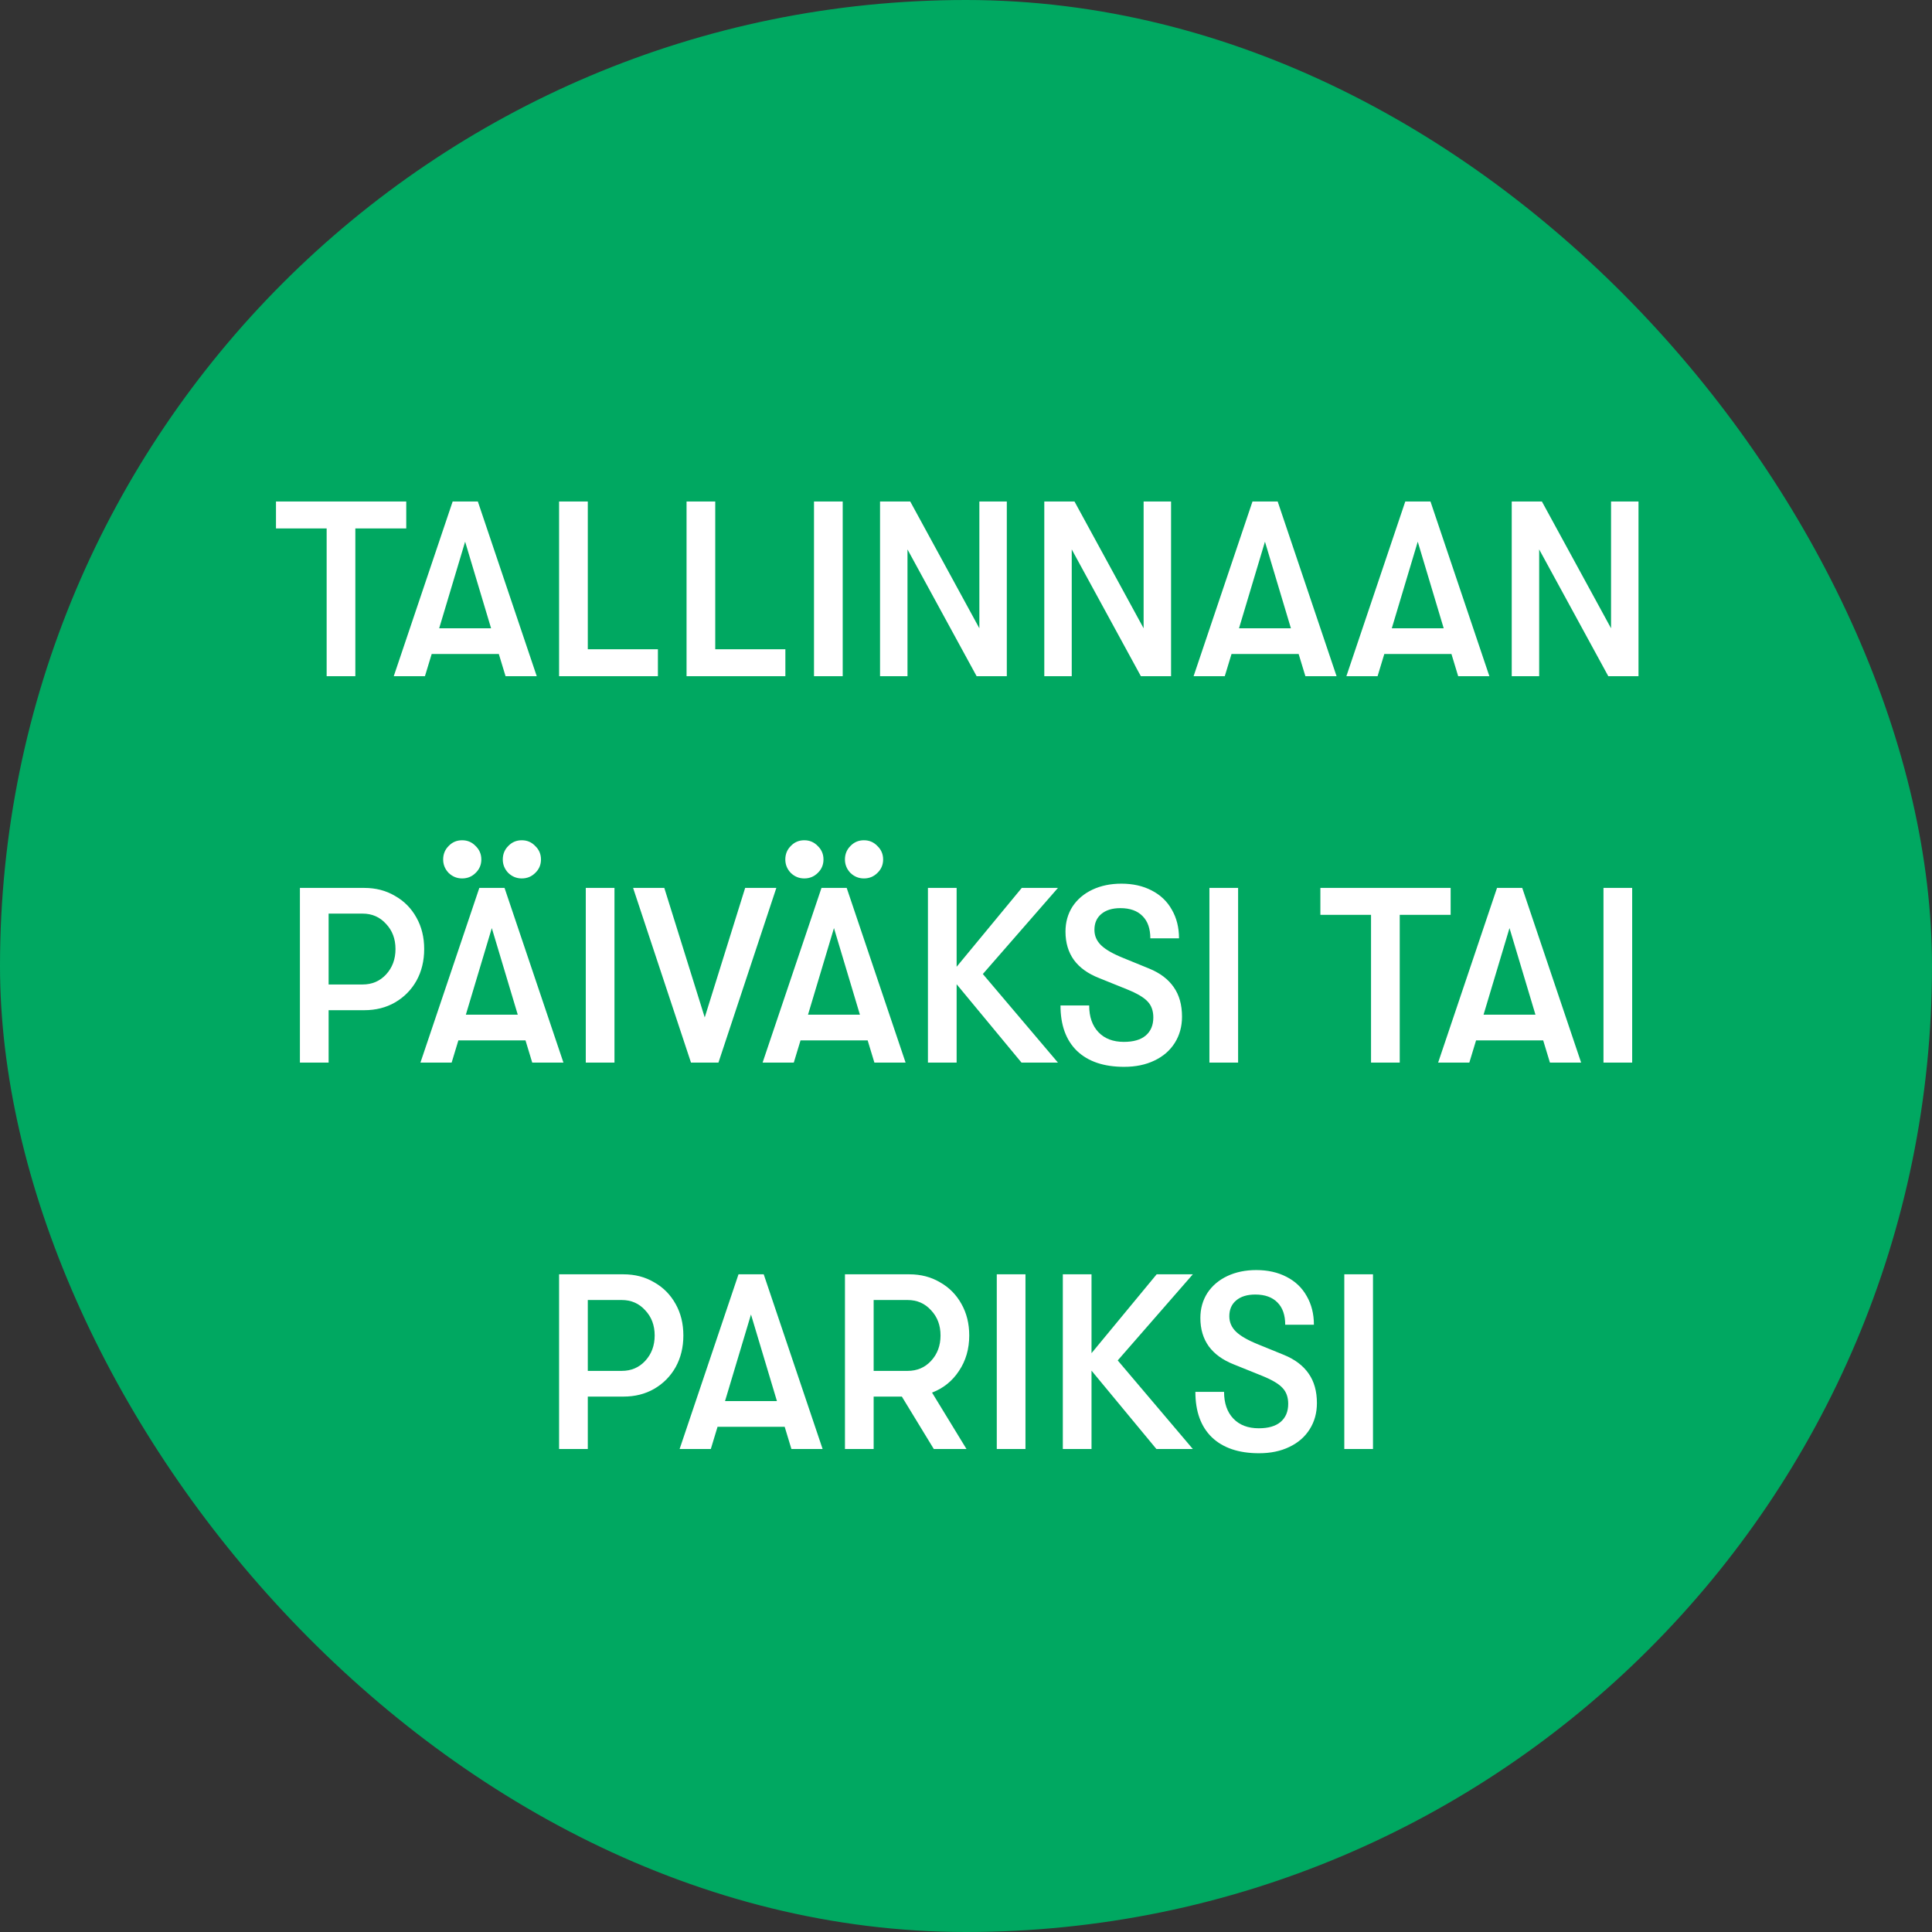<svg width="120" height="120" viewBox="0 0 120 120" fill="none" xmlns="http://www.w3.org/2000/svg">
<rect x="0" y="0" width="120" height="120" fill="#333333" stroke="none"/>
<rect width="120" height="120" rx="60" fill="#00A861"/>
<path d="M20.289 32.824H17.142V31.15H25.233V32.824H22.071V42H20.289V32.824ZM30.982 40.62H26.813L26.394 42H24.457L28.115 31.15H29.68L33.338 42H31.401L30.982 40.62ZM30.502 39.024L28.89 33.645L27.278 39.024H30.502ZM34.726 31.15H36.509V40.326H40.864V42H34.726V31.15ZM42.643 31.15H44.425V40.326H48.781V42H42.643V31.15ZM50.559 31.15H52.342V42H50.559V31.15ZM54.661 31.15H56.537L60.83 39.024V31.15H62.535V42H60.66L56.366 34.126V42H54.661V31.15ZM64.863 31.15H66.739L71.032 39.024V31.15H72.737V42H70.862L66.568 34.126V42H64.863V31.15ZM80.661 40.62H76.492L76.073 42H74.136L77.794 31.15H79.359L83.017 42H81.08L80.661 40.62ZM80.181 39.024L78.569 33.645L76.957 39.024H80.181ZM90.152 40.62H85.982L85.564 42H83.626L87.284 31.15H88.85L92.508 42H90.57L90.152 40.62ZM89.671 39.024L88.059 33.645L86.447 39.024H89.671ZM93.896 31.15H95.771L100.065 39.024V31.15H101.77V42H99.894L95.601 34.126V42H93.896V31.15ZM22.627 55.15C23.34 55.15 23.976 55.315 24.534 55.646C25.102 55.966 25.547 56.416 25.867 56.995C26.187 57.563 26.347 58.214 26.347 58.947C26.347 59.681 26.187 60.337 25.867 60.916C25.547 61.484 25.102 61.934 24.534 62.264C23.976 62.585 23.34 62.745 22.627 62.745H20.411V66H18.628V55.15H22.627ZM22.519 61.148C23.108 61.148 23.593 60.942 23.976 60.529C24.369 60.105 24.565 59.578 24.565 58.947C24.565 58.317 24.369 57.795 23.976 57.382C23.593 56.958 23.108 56.746 22.519 56.746H20.411V61.148H22.519ZM28.703 54.561C28.383 54.561 28.104 54.447 27.866 54.22C27.639 53.982 27.525 53.703 27.525 53.383C27.525 53.052 27.639 52.773 27.866 52.546C28.093 52.308 28.372 52.19 28.703 52.19C29.034 52.19 29.312 52.308 29.54 52.546C29.777 52.773 29.896 53.052 29.896 53.383C29.896 53.714 29.777 53.993 29.54 54.22C29.312 54.447 29.034 54.561 28.703 54.561ZM32.407 54.561C32.087 54.561 31.808 54.447 31.57 54.22C31.343 53.982 31.229 53.703 31.229 53.383C31.229 53.052 31.343 52.773 31.57 52.546C31.798 52.308 32.077 52.19 32.407 52.19C32.738 52.19 33.017 52.308 33.244 52.546C33.482 52.773 33.601 53.052 33.601 53.383C33.601 53.714 33.482 53.993 33.244 54.22C33.017 54.447 32.738 54.561 32.407 54.561ZM32.64 64.621H28.47L28.052 66H26.114L29.772 55.15H31.338L34.996 66H33.058L32.64 64.621ZM32.159 63.024L30.547 57.645L28.935 63.024H32.159ZM36.384 55.15H38.166V66H36.384V55.15ZM39.323 55.15H41.261L43.772 63.194L46.283 55.15H48.22L44.624 66H42.919L39.323 55.15ZM49.955 54.561C49.635 54.561 49.355 54.447 49.118 54.22C48.891 53.982 48.777 53.703 48.777 53.383C48.777 53.052 48.891 52.773 49.118 52.546C49.345 52.308 49.624 52.19 49.955 52.19C50.285 52.19 50.565 52.308 50.792 52.546C51.029 52.773 51.148 53.052 51.148 53.383C51.148 53.714 51.029 53.993 50.792 54.22C50.565 54.447 50.285 54.561 49.955 54.561ZM53.659 54.561C53.339 54.561 53.06 54.447 52.822 54.22C52.595 53.982 52.481 53.703 52.481 53.383C52.481 53.052 52.595 52.773 52.822 52.546C53.05 52.308 53.329 52.19 53.659 52.19C53.99 52.19 54.269 52.308 54.496 52.546C54.734 52.773 54.853 53.052 54.853 53.383C54.853 53.714 54.734 53.993 54.496 54.22C54.269 54.447 53.99 54.561 53.659 54.561ZM53.892 64.621H49.722L49.304 66H47.366L51.024 55.15H52.59L56.248 66H54.31L53.892 64.621ZM53.411 63.024L51.799 57.645L50.187 63.024H53.411ZM61.046 60.498L65.711 66H63.448L59.418 61.133V66H57.636V55.15H59.418V60.048L63.464 55.15H65.711L61.046 60.498ZM69.821 66.263C68.561 66.263 67.584 65.933 66.892 65.272C66.21 64.61 65.869 63.67 65.869 62.45H67.651C67.651 63.153 67.843 63.706 68.225 64.109C68.607 64.512 69.134 64.713 69.806 64.713C70.395 64.713 70.844 64.584 71.154 64.326C71.475 64.057 71.635 63.68 71.635 63.194C71.635 62.781 71.516 62.45 71.278 62.203C71.051 61.955 70.632 61.706 70.023 61.459L68.256 60.745C67.574 60.477 67.057 60.105 66.706 59.63C66.355 59.144 66.179 58.555 66.179 57.862C66.179 57.284 66.323 56.767 66.613 56.312C66.912 55.858 67.326 55.507 67.853 55.258C68.38 55.011 68.979 54.886 69.651 54.886C70.364 54.886 70.989 55.026 71.526 55.305C72.074 55.584 72.493 55.982 72.782 56.498C73.082 57.015 73.231 57.609 73.231 58.281H71.449C71.449 57.682 71.289 57.222 70.968 56.901C70.648 56.571 70.188 56.406 69.589 56.406C69.082 56.406 68.685 56.529 68.395 56.778C68.116 57.015 67.977 57.341 67.977 57.754C67.977 58.126 68.116 58.446 68.395 58.715C68.674 58.984 69.134 59.247 69.775 59.505L71.371 60.157C72.053 60.435 72.565 60.823 72.906 61.319C73.247 61.805 73.417 62.414 73.417 63.148C73.417 63.758 73.267 64.3 72.968 64.775C72.668 65.251 72.245 65.618 71.697 65.876C71.159 66.134 70.534 66.263 69.821 66.263ZM75.119 55.15H76.901V66H75.119V55.15ZM85.157 56.824H82.011V55.15H90.102V56.824H86.94V66H85.157V56.824ZM95.851 64.621H91.681L91.263 66H89.325L92.983 55.15H94.549L98.207 66H96.269L95.851 64.621ZM95.37 63.024L93.758 57.645L92.146 63.024H95.37ZM99.595 55.15H101.377V66H99.595V55.15ZM38.725 79.15C39.438 79.15 40.074 79.315 40.632 79.646C41.2 79.966 41.644 80.416 41.965 80.995C42.285 81.563 42.445 82.214 42.445 82.948C42.445 83.681 42.285 84.337 41.965 84.916C41.644 85.484 41.2 85.934 40.632 86.264C40.074 86.585 39.438 86.745 38.725 86.745H36.509V90H34.726V79.15H38.725ZM38.617 85.148C39.206 85.148 39.691 84.942 40.074 84.528C40.466 84.105 40.663 83.578 40.663 82.948C40.663 82.317 40.466 81.795 40.074 81.382C39.691 80.958 39.206 80.746 38.617 80.746H36.509V85.148H38.617ZM48.738 88.621H44.568L44.15 90H42.212L45.87 79.15H47.436L51.094 90H49.156L48.738 88.621ZM48.257 87.024L46.645 81.645L45.033 87.024H48.257ZM60.201 82.948C60.201 83.784 59.989 84.518 59.565 85.148C59.152 85.779 58.594 86.228 57.891 86.497L60.03 90H58L56.016 86.745H54.264V90H52.482V79.15H56.481C57.194 79.15 57.829 79.315 58.387 79.646C58.955 79.966 59.4 80.416 59.72 80.995C60.04 81.563 60.201 82.214 60.201 82.948ZM54.264 85.148H56.372C56.961 85.148 57.447 84.942 57.829 84.528C58.222 84.105 58.418 83.578 58.418 82.948C58.418 82.317 58.222 81.795 57.829 81.382C57.447 80.958 56.961 80.746 56.372 80.746H54.264V85.148ZM61.912 79.15H63.694V90H61.912V79.15ZM69.424 84.498L74.089 90H71.826L67.796 85.133V90H66.014V79.15H67.796V84.048L71.842 79.15H74.089L69.424 84.498ZM78.2 90.263C76.939 90.263 75.962 89.933 75.27 89.272C74.588 88.61 74.247 87.67 74.247 86.451H76.029C76.029 87.153 76.221 87.706 76.603 88.109C76.985 88.512 77.512 88.713 78.184 88.713C78.773 88.713 79.222 88.584 79.532 88.326C79.853 88.057 80.013 87.68 80.013 87.195C80.013 86.781 79.894 86.451 79.656 86.203C79.429 85.954 79.011 85.707 78.401 85.459L76.634 84.746C75.952 84.477 75.435 84.105 75.084 83.629C74.733 83.144 74.557 82.555 74.557 81.862C74.557 81.284 74.702 80.767 74.991 80.312C75.291 79.858 75.704 79.507 76.231 79.258C76.758 79.01 77.357 78.886 78.029 78.886C78.742 78.886 79.367 79.026 79.904 79.305C80.452 79.584 80.871 79.982 81.16 80.499C81.46 81.015 81.609 81.609 81.609 82.281H79.827C79.827 81.682 79.667 81.222 79.347 80.901C79.026 80.571 78.566 80.406 77.967 80.406C77.461 80.406 77.063 80.529 76.773 80.778C76.495 81.015 76.355 81.341 76.355 81.754C76.355 82.126 76.495 82.446 76.773 82.715C77.052 82.984 77.512 83.247 78.153 83.505L79.749 84.156C80.431 84.436 80.943 84.823 81.284 85.319C81.625 85.805 81.796 86.414 81.796 87.148C81.796 87.758 81.646 88.3 81.346 88.775C81.046 89.251 80.623 89.618 80.075 89.876C79.538 90.134 78.912 90.263 78.2 90.263ZM83.497 79.15H85.279V90H83.497V79.15Z" fill="white"/>
</svg>
